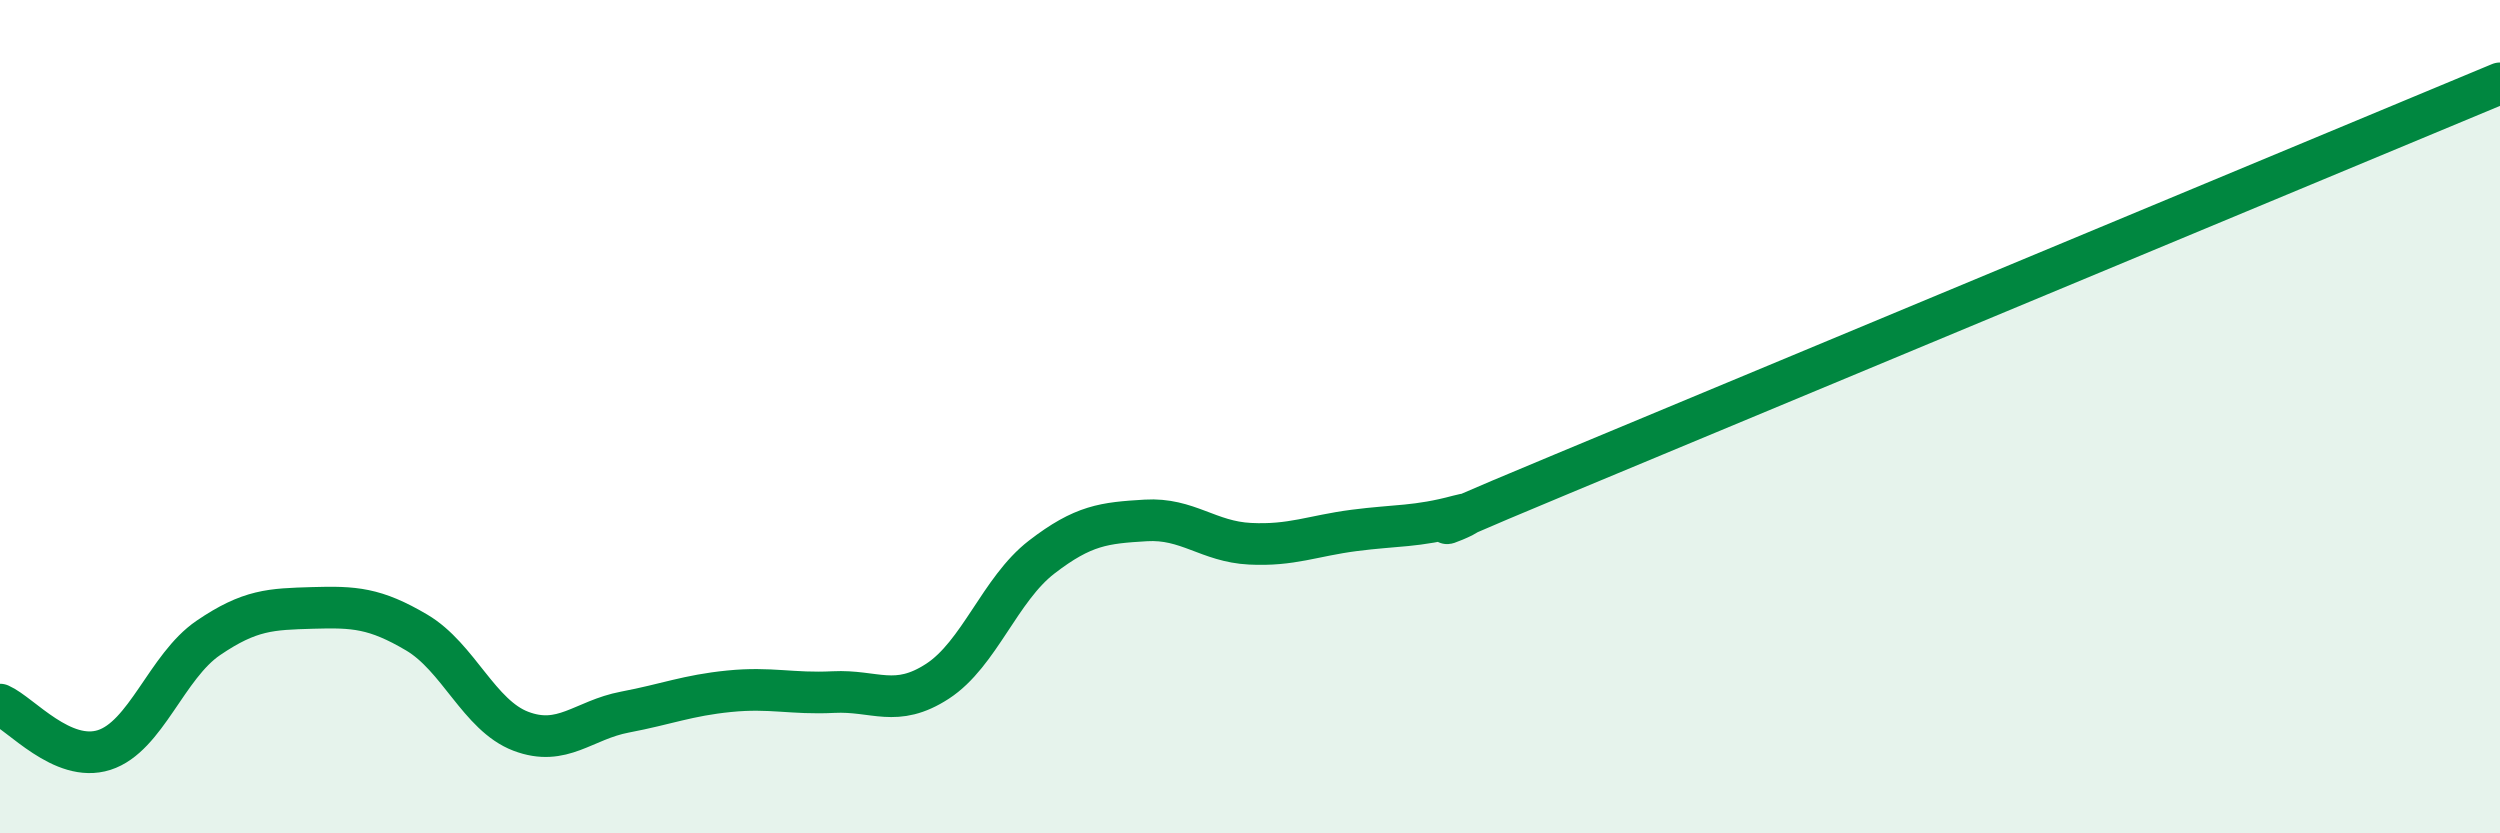 
    <svg width="60" height="20" viewBox="0 0 60 20" xmlns="http://www.w3.org/2000/svg">
      <path
        d="M 0,16.91 C 0.5,17.13 1.5,18.32 2.5,18 C 3.5,17.68 4,15.99 5,15.31 C 6,14.63 6.5,14.62 7.5,14.59 C 8.5,14.56 9,14.59 10,15.18 C 11,15.77 11.5,17.17 12.5,17.55 C 13.5,17.93 14,17.28 15,17.09 C 16,16.9 16.5,16.69 17.5,16.59 C 18.5,16.49 19,16.66 20,16.61 C 21,16.56 21.5,17 22.5,16.35 C 23.5,15.7 24,14.14 25,13.37 C 26,12.6 26.5,12.55 27.5,12.49 C 28.5,12.43 29,13 30,13.05 C 31,13.1 31.5,12.86 32.5,12.73 C 33.5,12.6 34,12.65 35,12.38 C 36,12.11 32.5,13.45 37.5,11.37 C 42.5,9.29 55.5,3.87 60,2L60 20L0 20Z"
        fill="#008740"
        opacity="0.1"
        stroke-linecap="round"
        stroke-linejoin="round"
      />
      <path
        d="M 0,16.91 C 0.5,17.13 1.5,18.32 2.5,18 C 3.5,17.68 4,15.99 5,15.31 C 6,14.63 6.5,14.62 7.5,14.59 C 8.5,14.56 9,14.59 10,15.18 C 11,15.77 11.5,17.17 12.5,17.55 C 13.5,17.93 14,17.28 15,17.09 C 16,16.9 16.5,16.69 17.5,16.59 C 18.5,16.49 19,16.66 20,16.61 C 21,16.56 21.5,17 22.5,16.35 C 23.5,15.7 24,14.14 25,13.37 C 26,12.6 26.5,12.55 27.5,12.49 C 28.5,12.43 29,13 30,13.05 C 31,13.1 31.5,12.86 32.5,12.73 C 33.5,12.6 34,12.65 35,12.38 C 36,12.11 32.5,13.45 37.5,11.37 C 42.5,9.29 55.5,3.87 60,2"
        stroke="#008740"
        stroke-width="1"
        fill="none"
        stroke-linecap="round"
        stroke-linejoin="round"
      />
    </svg>
  